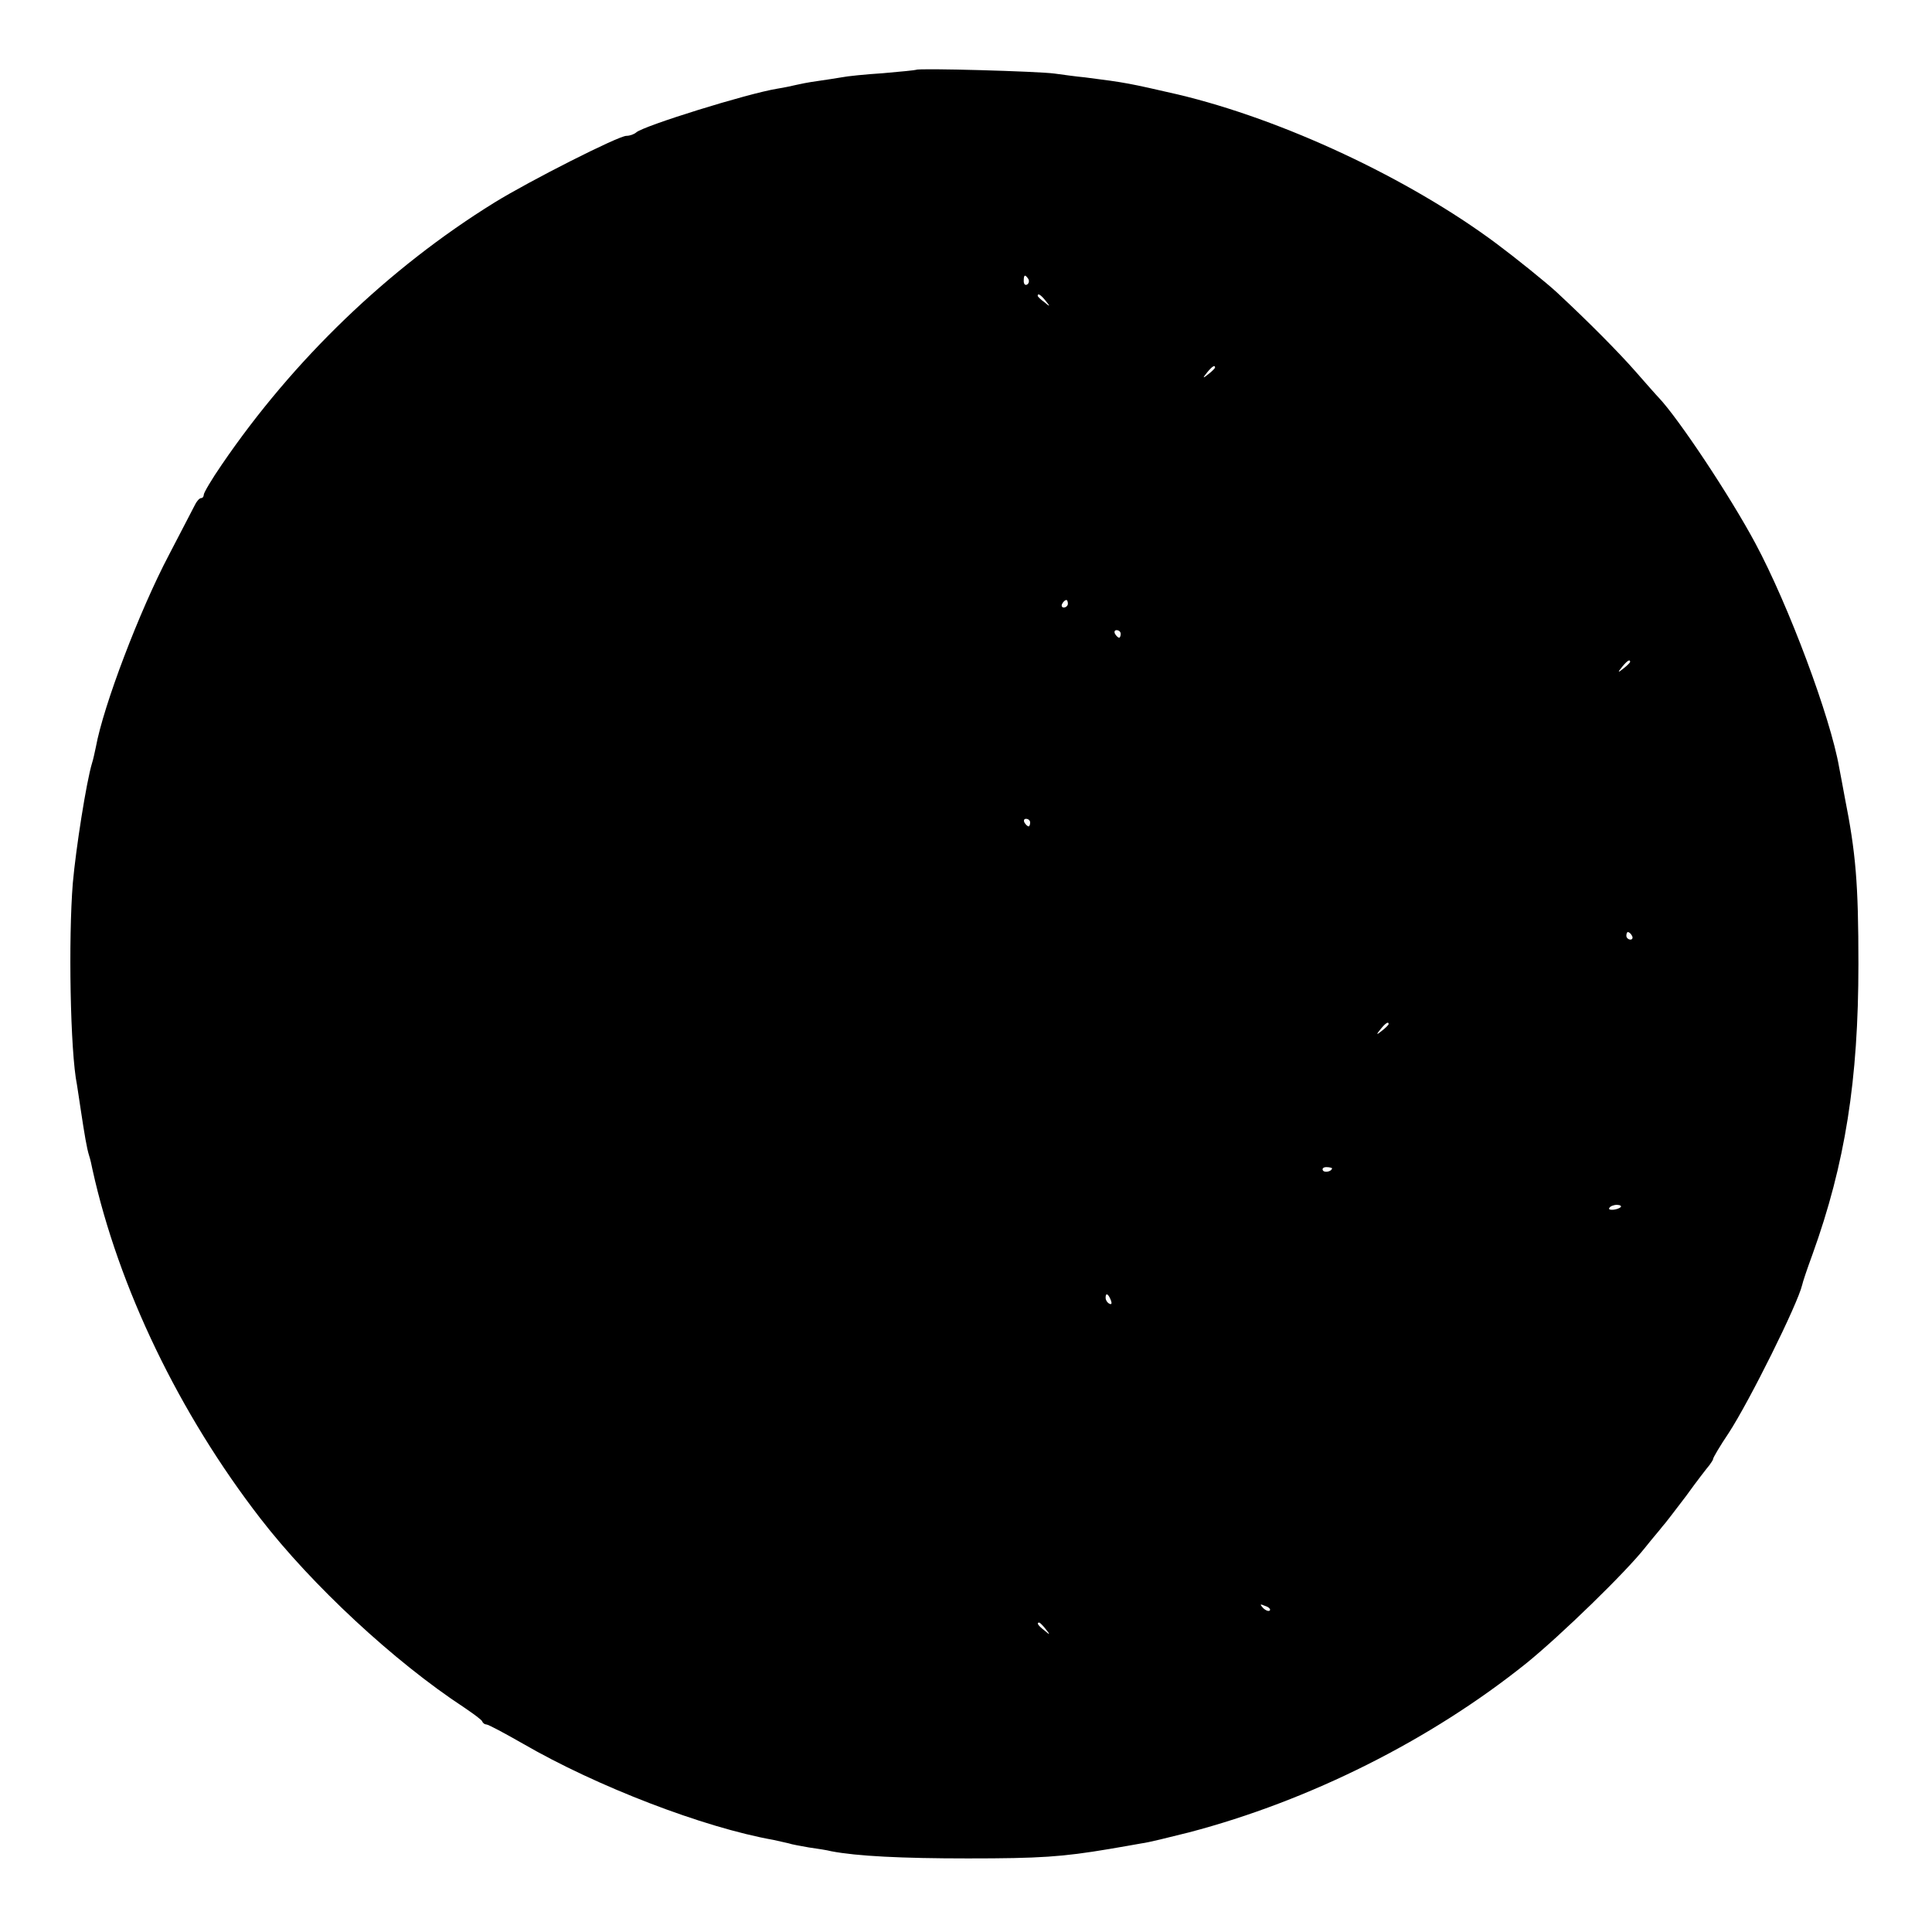 <?xml version="1.0" standalone="no"?>
<!DOCTYPE svg PUBLIC "-//W3C//DTD SVG 20010904//EN"
 "http://www.w3.org/TR/2001/REC-SVG-20010904/DTD/svg10.dtd">
<svg version="1.0" xmlns="http://www.w3.org/2000/svg"
 width="512pt" height="512pt" viewBox="0 0 512 512"
 preserveAspectRatio="xMidYMid meet">
<g transform="translate(0,512) scale(0.1,-0.1)"
fill="#000000" stroke="none">
<path d="M2428 4935 c-2 -1 -41 -5 -88 -9 -47 -3 -96 -8 -110 -11 -13 -2 -42
-7 -65 -10 -22 -3 -47 -8 -55 -10 -8 -2 -31 -7 -50 -10 -80 -13 -356 -99 -374
-116 -6 -5 -17 -9 -26 -9 -21 0 -256 -119 -350 -177 -281 -174 -533 -417 -722
-694 -27 -39 -48 -75 -48 -80 0 -5 -3 -9 -7 -9 -5 0 -13 -10 -19 -23 -6 -12
-36 -69 -66 -127 -78 -148 -174 -400 -194 -510 -3 -14 -7 -33 -10 -42 -15 -49
-43 -227 -51 -318 -12 -147 -7 -447 11 -535 2 -11 6 -41 10 -66 10 -66 16
-102 22 -121 3 -9 7 -26 9 -37 69 -313 230 -647 445 -925 136 -176 354 -379
540 -501 25 -17 47 -33 48 -37 2 -5 7 -8 11 -8 5 0 48 -23 97 -51 195 -113
478 -222 664 -255 14 -3 32 -7 40 -9 8 -3 32 -7 54 -11 21 -3 48 -7 59 -10 68
-13 186 -19 362 -19 191 0 250 4 375 25 30 5 69 12 86 15 17 2 73 16 125 29
320 84 641 245 895 449 91 74 262 240 314 306 19 24 40 48 45 55 6 6 34 43 63
81 28 39 56 75 62 82 5 7 10 14 10 17 0 3 18 34 41 68 56 86 183 342 195 393
1 6 13 42 27 80 87 241 122 463 122 770 0 214 -7 295 -36 441 -5 28 -12 64
-15 80 -23 133 -134 430 -222 594 -68 127 -204 331 -256 386 -6 6 -34 38 -63
71 -44 50 -123 130 -207 208 -28 26 -110 92 -161 130 -231 172 -566 329 -845
395 -127 29 -134 31 -245 45 -22 2 -58 7 -80 10 -42 6 -361 15 -367 10z m297
-554 c3 -5 2 -12 -3 -15 -5 -3 -9 1 -9 9 0 17 3 19 12 6z m46 -58 c13 -16 12
-17 -3 -4 -10 7 -18 15 -18 17 0 8 8 3 21 -13z m449 -177 c0 -2 -8 -10 -17
-17 -16 -13 -17 -12 -4 4 13 16 21 21 21 13z m-390 -626 c0 -5 -5 -10 -11 -10
-5 0 -7 5 -4 10 3 6 8 10 11 10 2 0 4 -4 4 -10z m140 -80 c0 -5 -2 -10 -4 -10
-3 0 -8 5 -11 10 -3 6 -1 10 4 10 6 0 11 -4 11 -10z m1350 -74 c0 -2 -8 -10
-17 -17 -16 -13 -17 -12 -4 4 13 16 21 21 21 13z m-1590 -426 c0 -5 -2 -10 -4
-10 -3 0 -8 5 -11 10 -3 6 -1 10 4 10 6 0 11 -4 11 -10z m1595 -300 c3 -5 1
-10 -4 -10 -6 0 -11 5 -11 10 0 6 2 10 4 10 3 0 8 -4 11 -10z m-645 -234 c0
-2 -8 -10 -17 -17 -16 -13 -17 -12 -4 4 13 16 21 21 21 13z m-150 -382 c0 -8
-19 -13 -24 -6 -3 5 1 9 9 9 8 0 15 -2 15 -3z m765 -103 c-9 -8 -36 -10 -30
-2 2 4 11 8 20 8 8 0 13 -3 10 -6z m-1351 -247 c3 -8 2 -12 -4 -9 -6 3 -10 10
-10 16 0 14 7 11 14 -7z m421 -822 c-3 -3 -11 0 -18 7 -9 10 -8 11 6 5 10 -3
15 -9 12 -12z m-594 -49 c13 -16 12 -17 -3 -4 -17 13 -22 21 -14 21 2 0 10 -8
17 -17z"/>
</g>
</svg>

